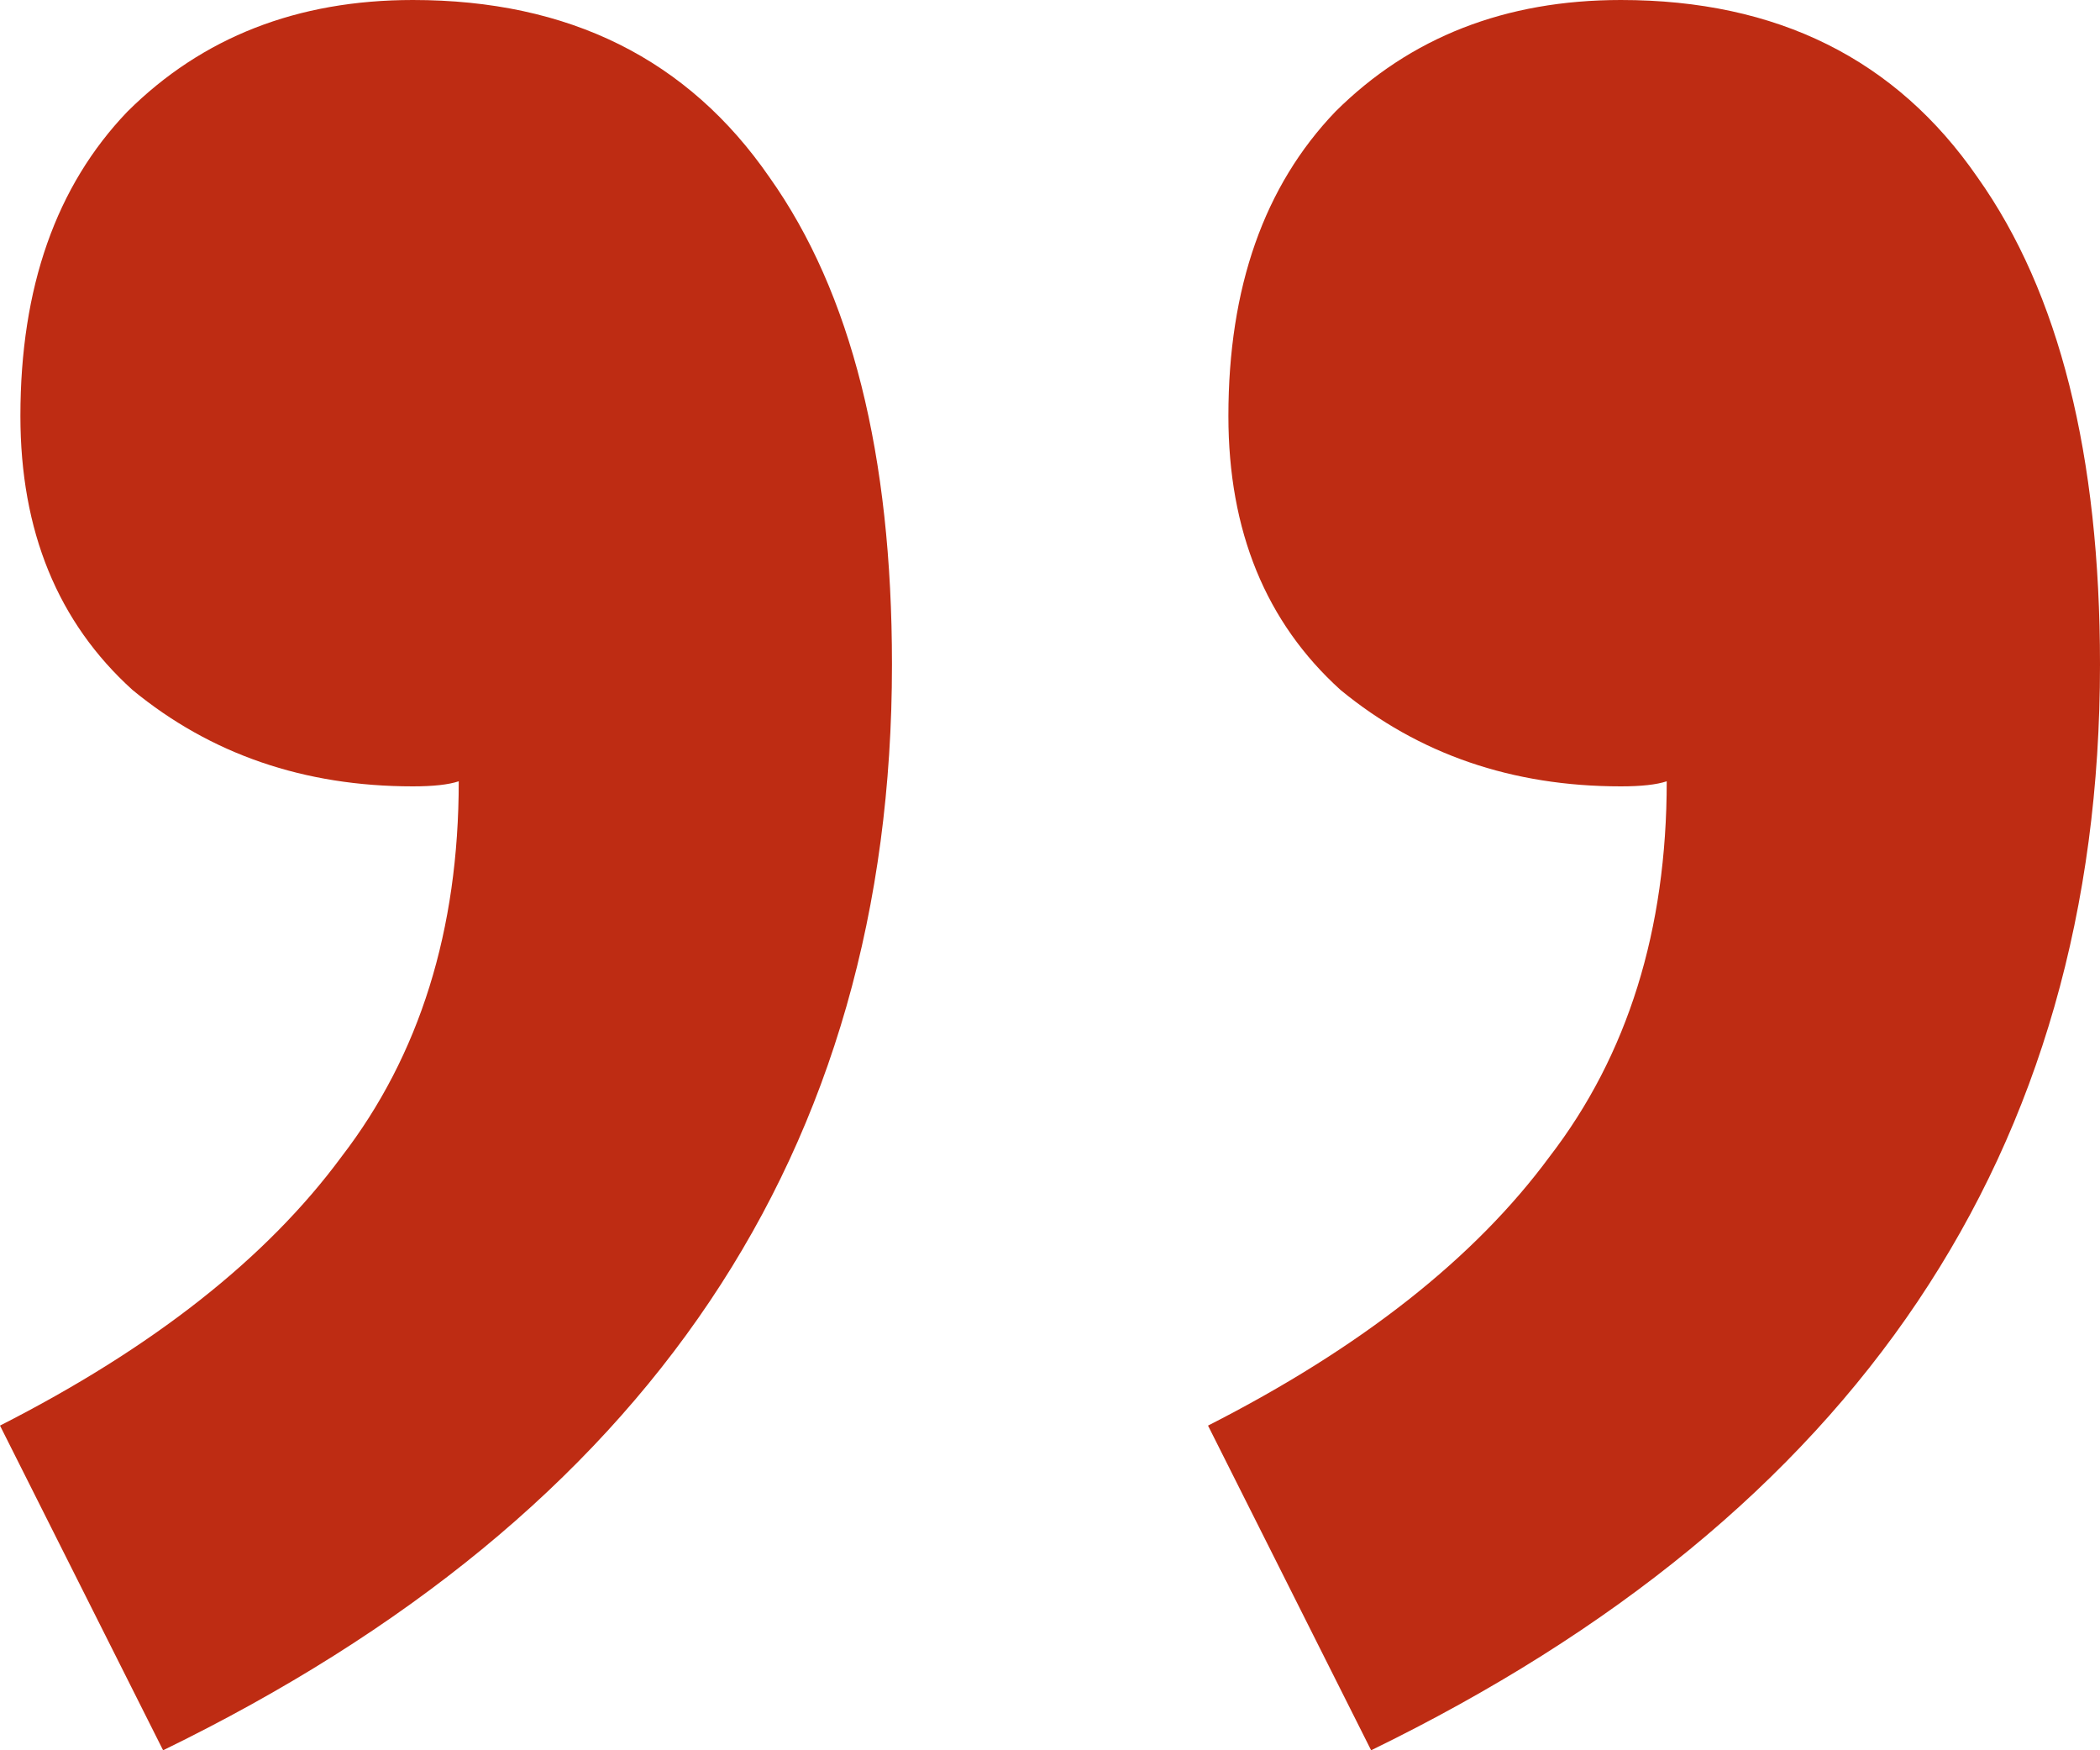 <svg width="60" height="50" viewBox="0 0 60 50" fill="none" xmlns="http://www.w3.org/2000/svg">
<path d="M4.66 50L0 40.725C4.369 38.502 7.621 35.942 9.757 33.044C11.99 30.145 13.107 26.57 13.107 22.319C12.816 22.416 12.379 22.464 11.796 22.464C8.689 22.464 6.019 21.546 3.786 19.71C1.65 17.778 0.583 15.169 0.583 11.884C0.583 8.213 1.602 5.314 3.641 3.188C5.777 1.063 8.495 0 11.796 0C16.262 0 19.66 1.691 21.99 5.072C24.32 8.357 25.485 12.995 25.485 18.985C25.485 32.899 18.544 43.237 4.66 50ZM39.175 50L34.515 40.725C38.883 38.502 42.136 35.942 44.272 33.044C46.505 30.145 47.621 26.57 47.621 22.319C47.33 22.416 46.893 22.464 46.311 22.464C43.204 22.464 40.534 21.546 38.301 19.71C36.165 17.778 35.097 15.169 35.097 11.884C35.097 8.213 36.117 5.314 38.155 3.188C40.291 1.063 43.01 0 46.311 0C50.777 0 54.175 1.691 56.505 5.072C58.835 8.357 60 12.995 60 18.985C60 32.899 53.058 43.237 39.175 50Z" fill="#be2c13"/>
</svg>
